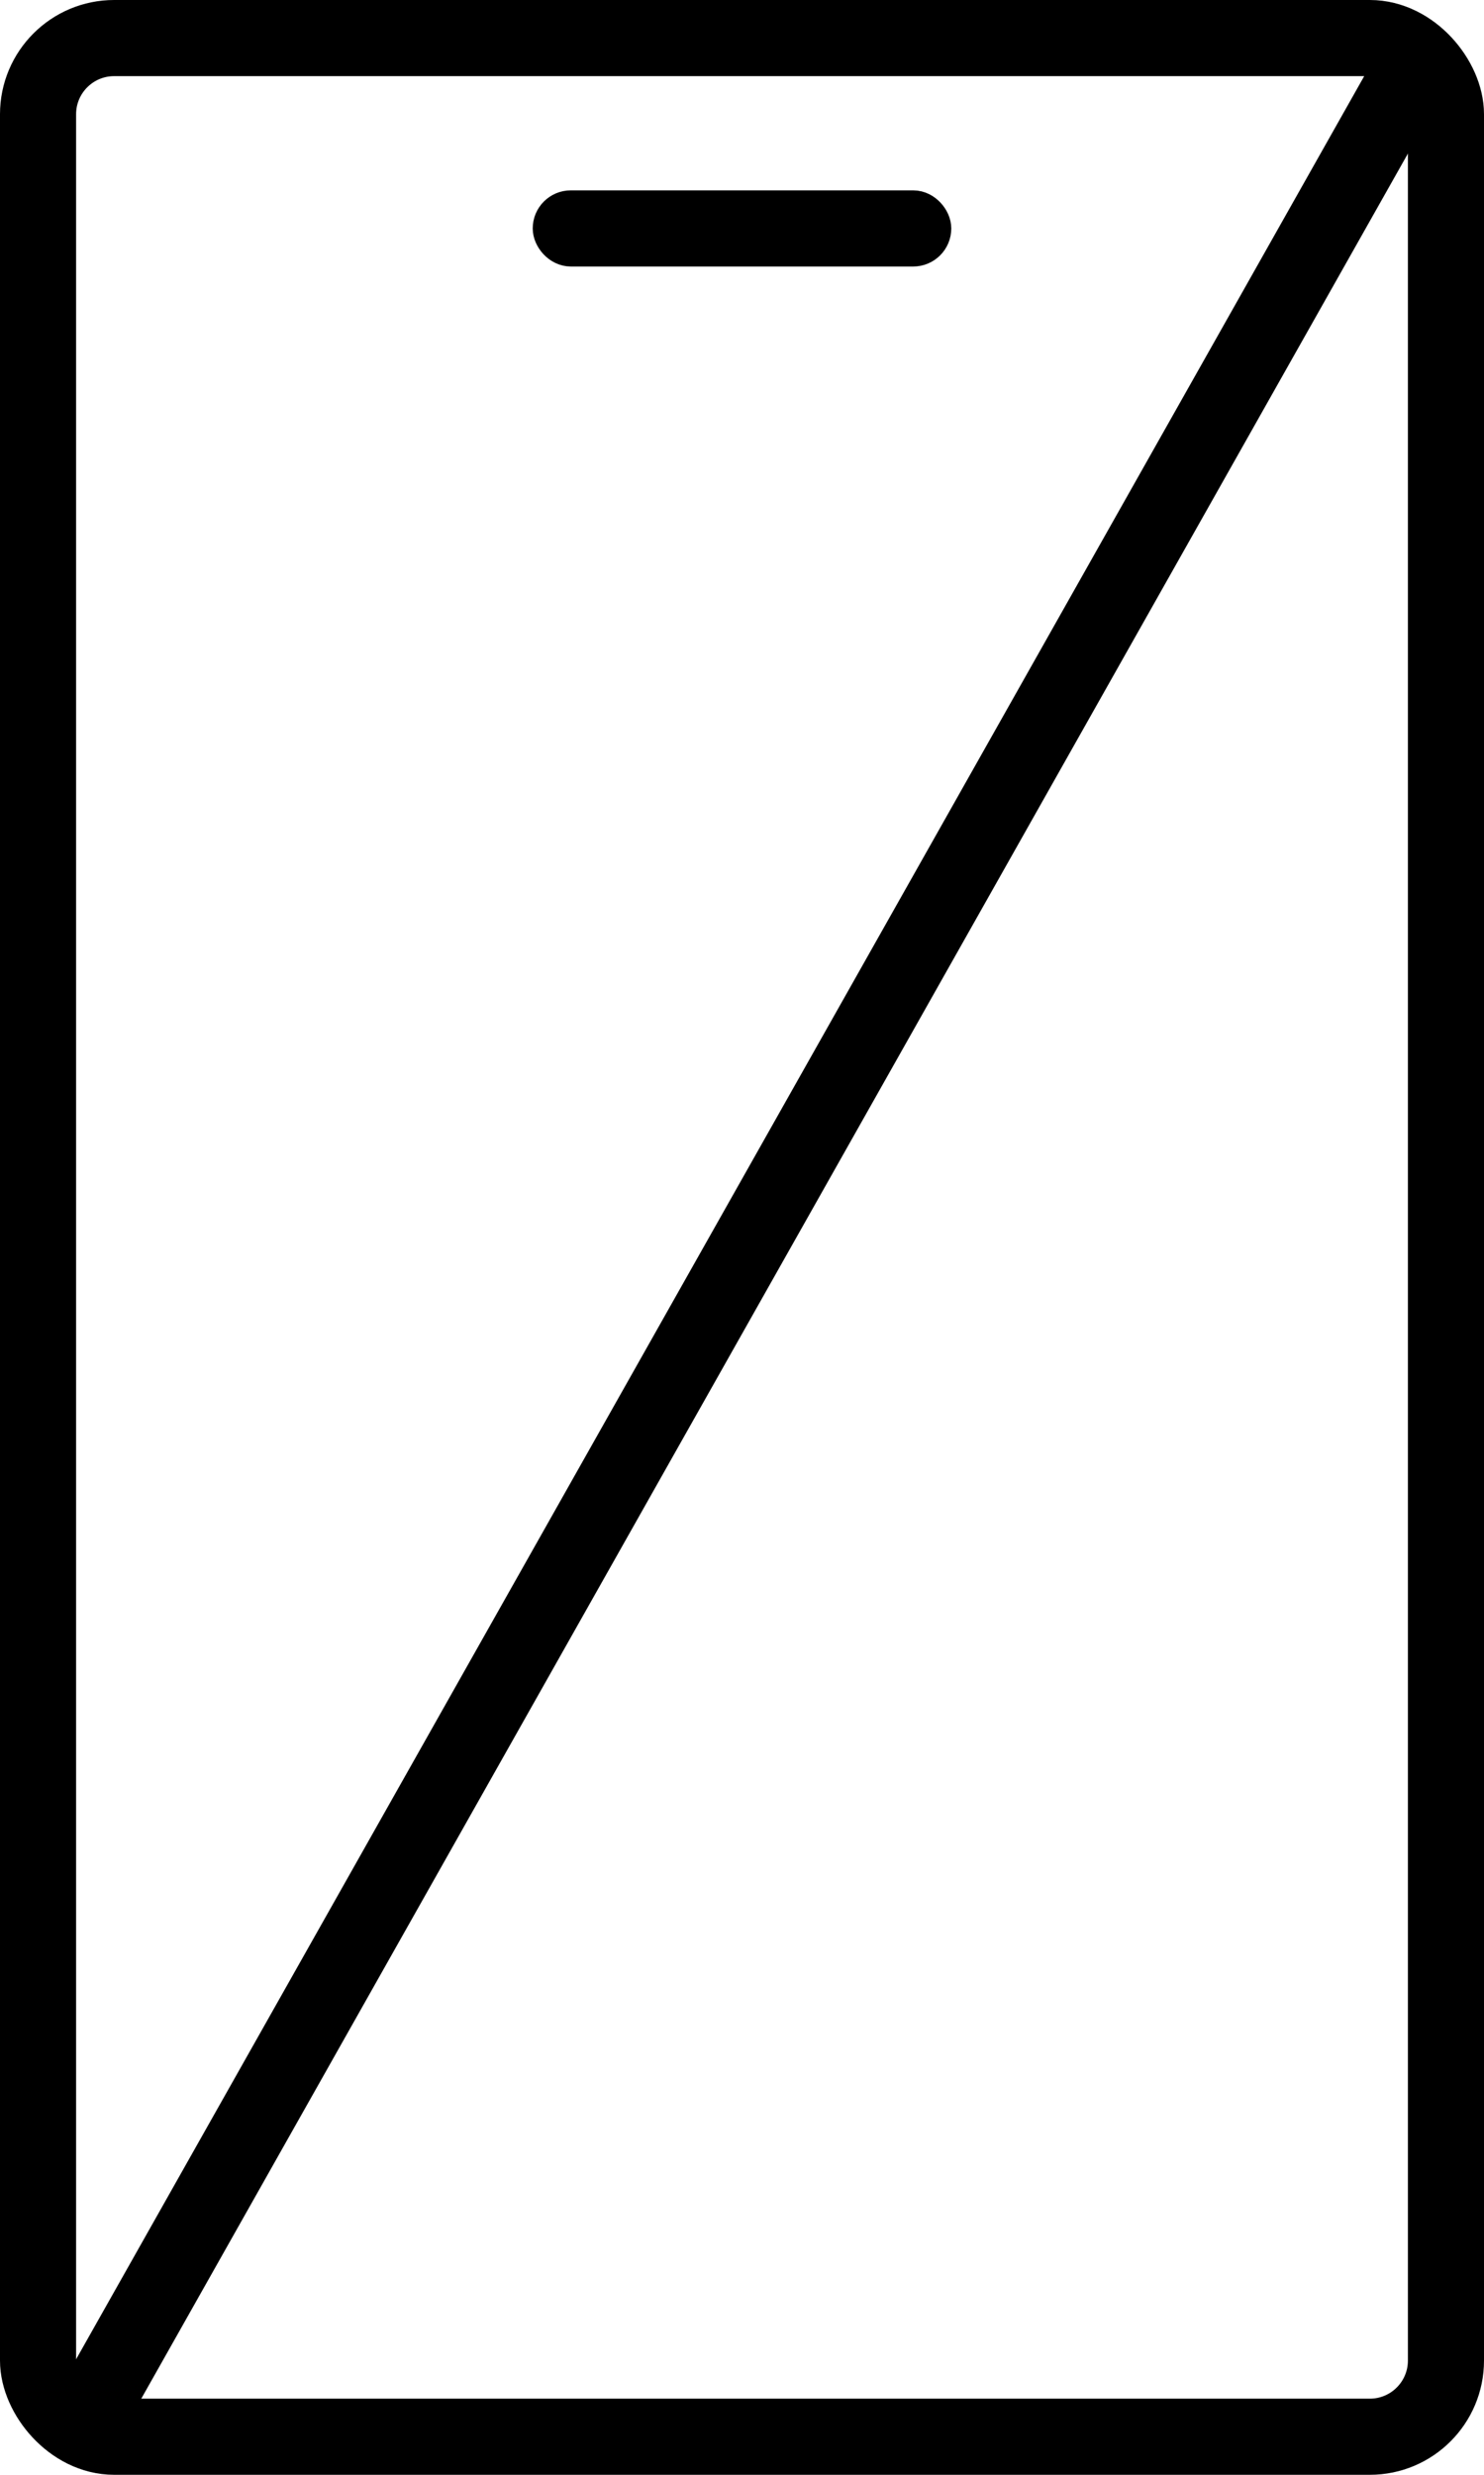 <?xml version="1.0" encoding="UTF-8"?> <svg xmlns="http://www.w3.org/2000/svg" width="39" height="65" viewBox="0 0 39 65" fill="none"> <rect x="1" y="1" width="37" height="63" rx="2" stroke="black" stroke-width="2"></rect> <rect x="14.5" y="5.5" width="10" height="1" rx="0.5" stroke="black"></rect> <path d="M37 2L2 64" stroke="black" stroke-width="2"></path> </svg> 